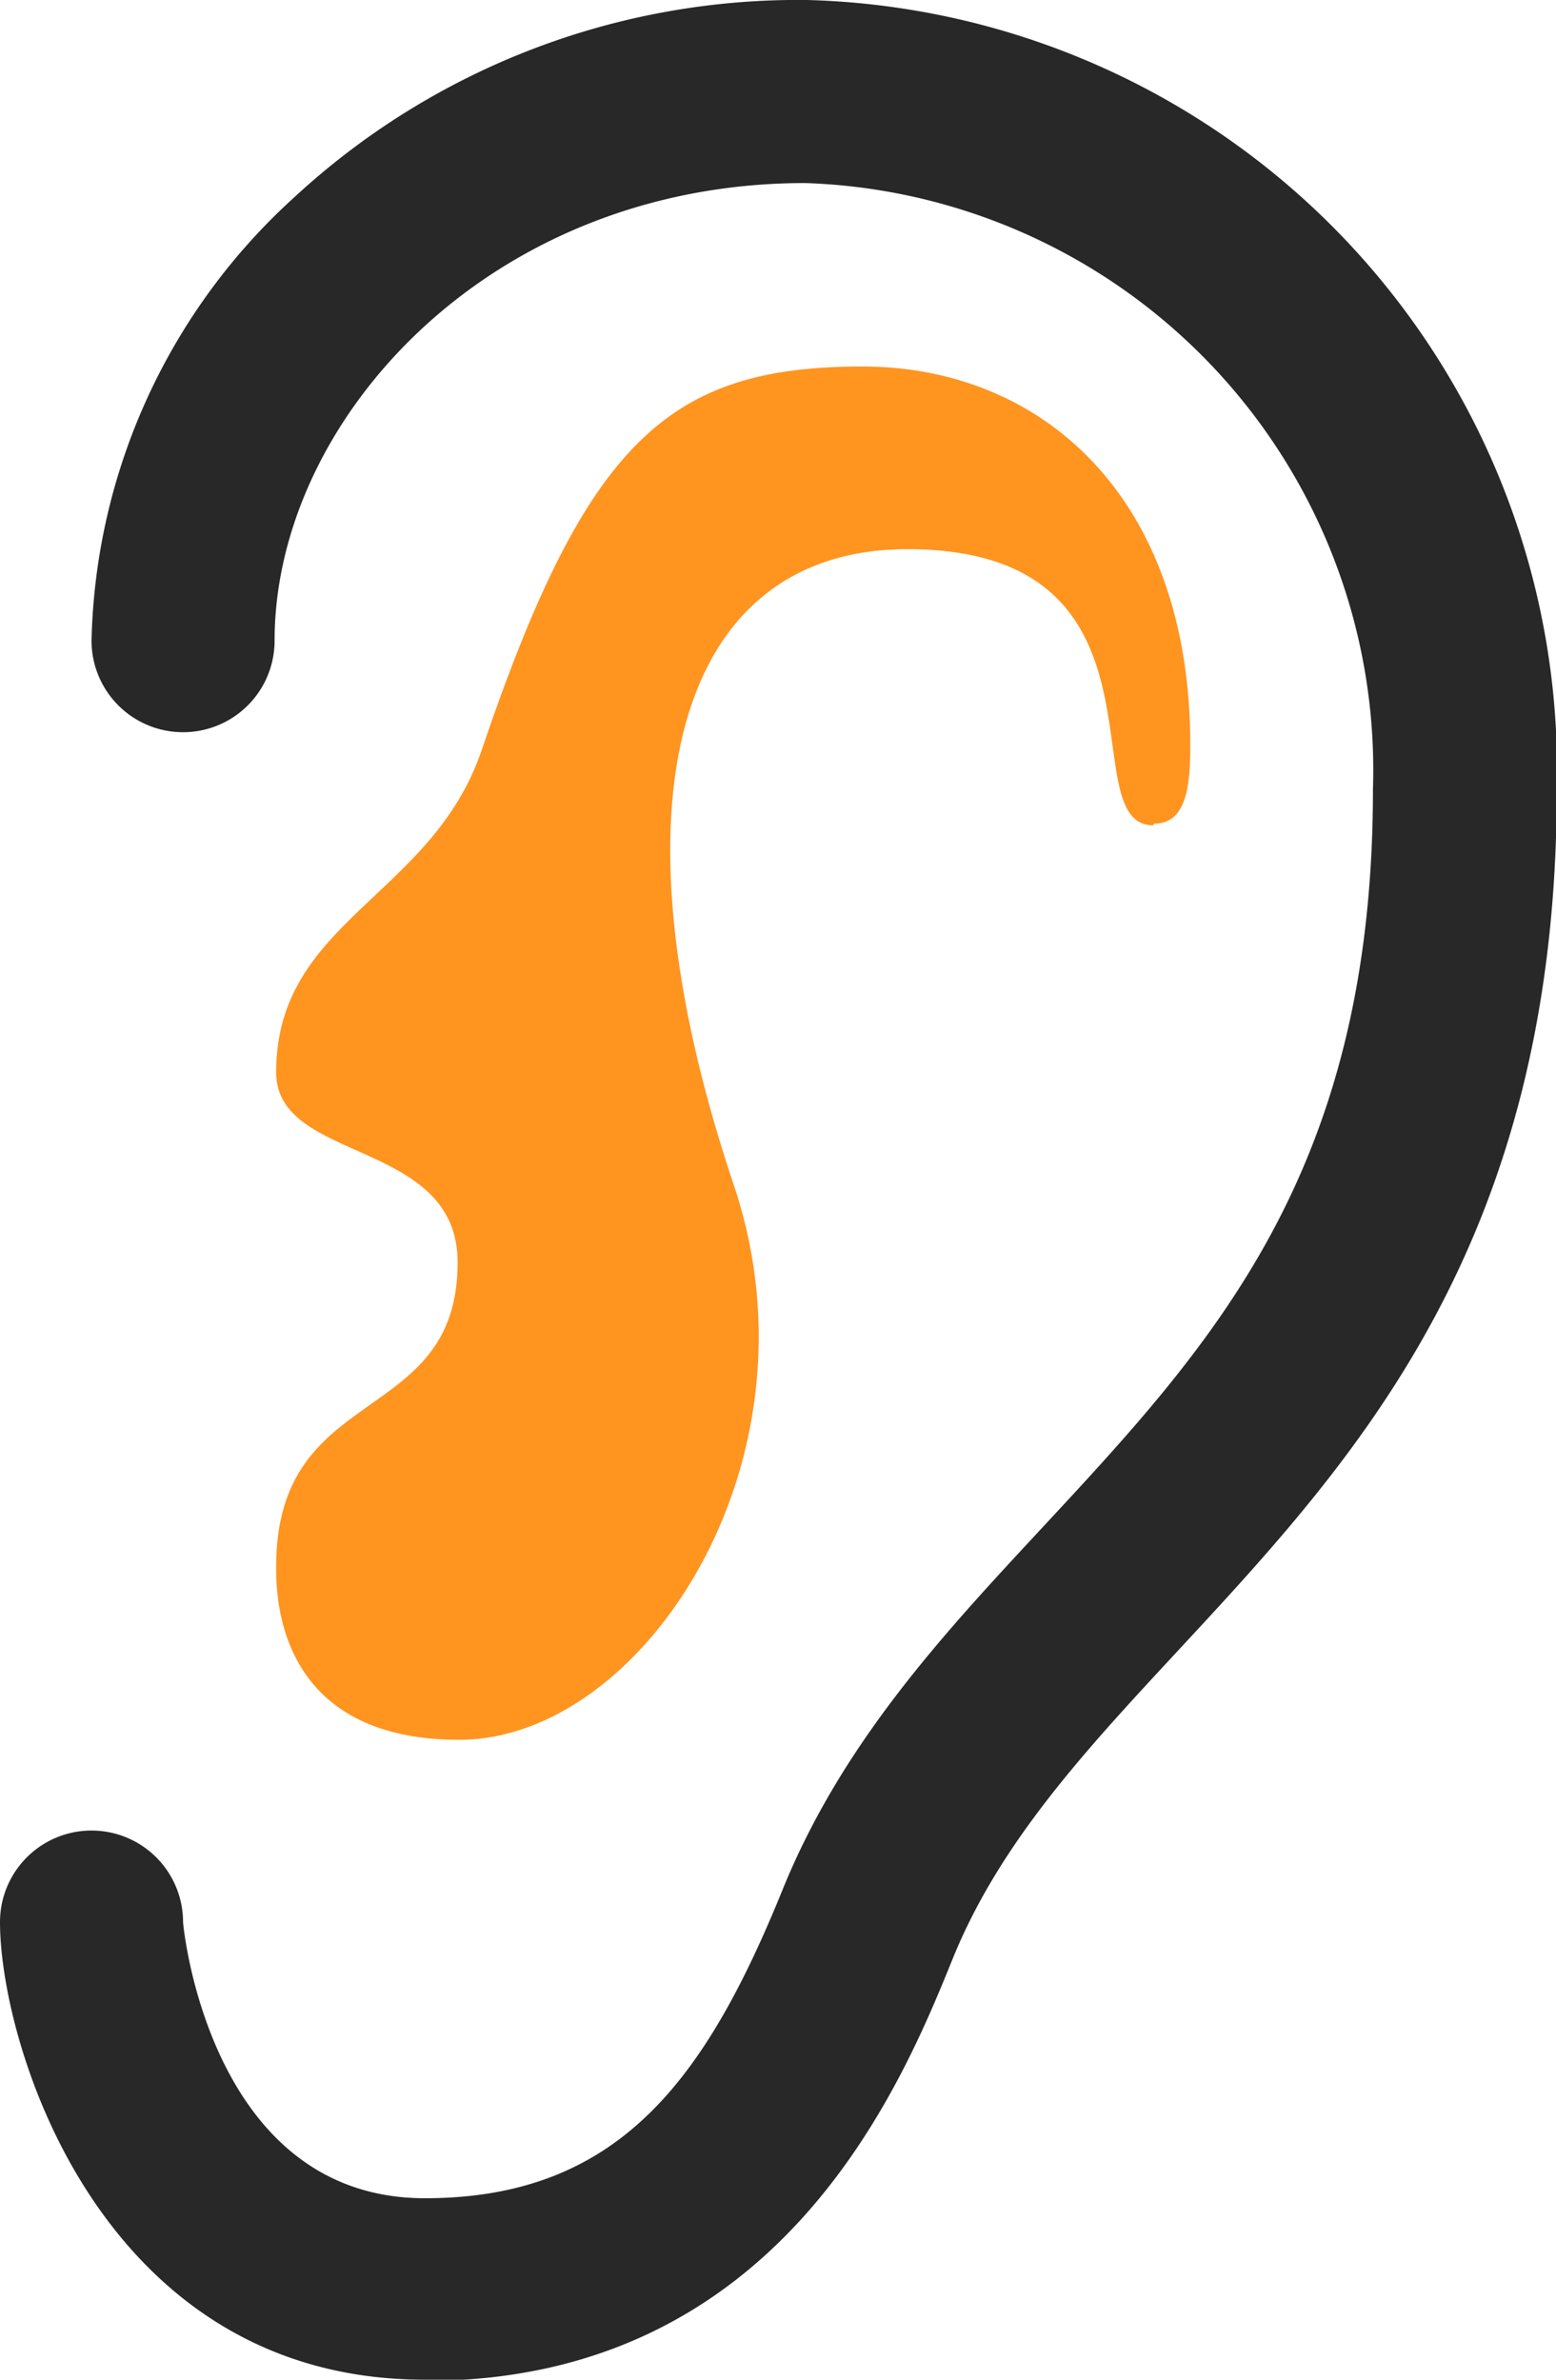 <svg xmlns="http://www.w3.org/2000/svg" viewBox="0 0 39.44 60.32"><defs><style>.cls-1{fill:#282828;}.cls-2{fill:#ff941f;}</style></defs><g id="Calque_2" data-name="Calque 2"><g id="Calque_1-2" data-name="Calque 1"><path class="cls-1" d="M10.77,60.32C2.55,60.32,0,51.82,0,48.72a2.32,2.32,0,0,1,4.64,0c0,.07.65,7,6.13,7,4.91,0,7.11-3,9.07-7.83,1.52-3.74,4.1-6.5,6.59-9.18,4.3-4.63,8.37-9,8.37-18.7A14.89,14.89,0,0,0,20.41,4.64c-8,0-13.45,6-13.45,11.6a2.32,2.32,0,0,1-4.64,0A15.64,15.64,0,0,1,7.46,5a18.8,18.8,0,0,1,13-5,19.53,19.53,0,0,1,19,20c0,11.52-5.11,17-9.62,21.86-2.3,2.48-4.48,4.82-5.68,7.76-1.3,3.21-4.36,10.73-13.37,10.73"/><path class="cls-2" d="M29.25,20.88c.84,0,.92-1,.92-2,0-6.3-3.78-9.59-8.31-9.59-4.92,0-7,1.89-9.66,9.75C10.93,22.74,7,23.34,7,27.18,7,29.5,11.6,28.85,11.6,32,11.6,36.2,7,35,7,39.71c0,.72,0,4.39,4.64,4.39s9.26-7,7-13.94C15.27,20.21,17.22,13.92,23,13.92c7,0,4.11,7,6.23,7"/></g></g></svg>